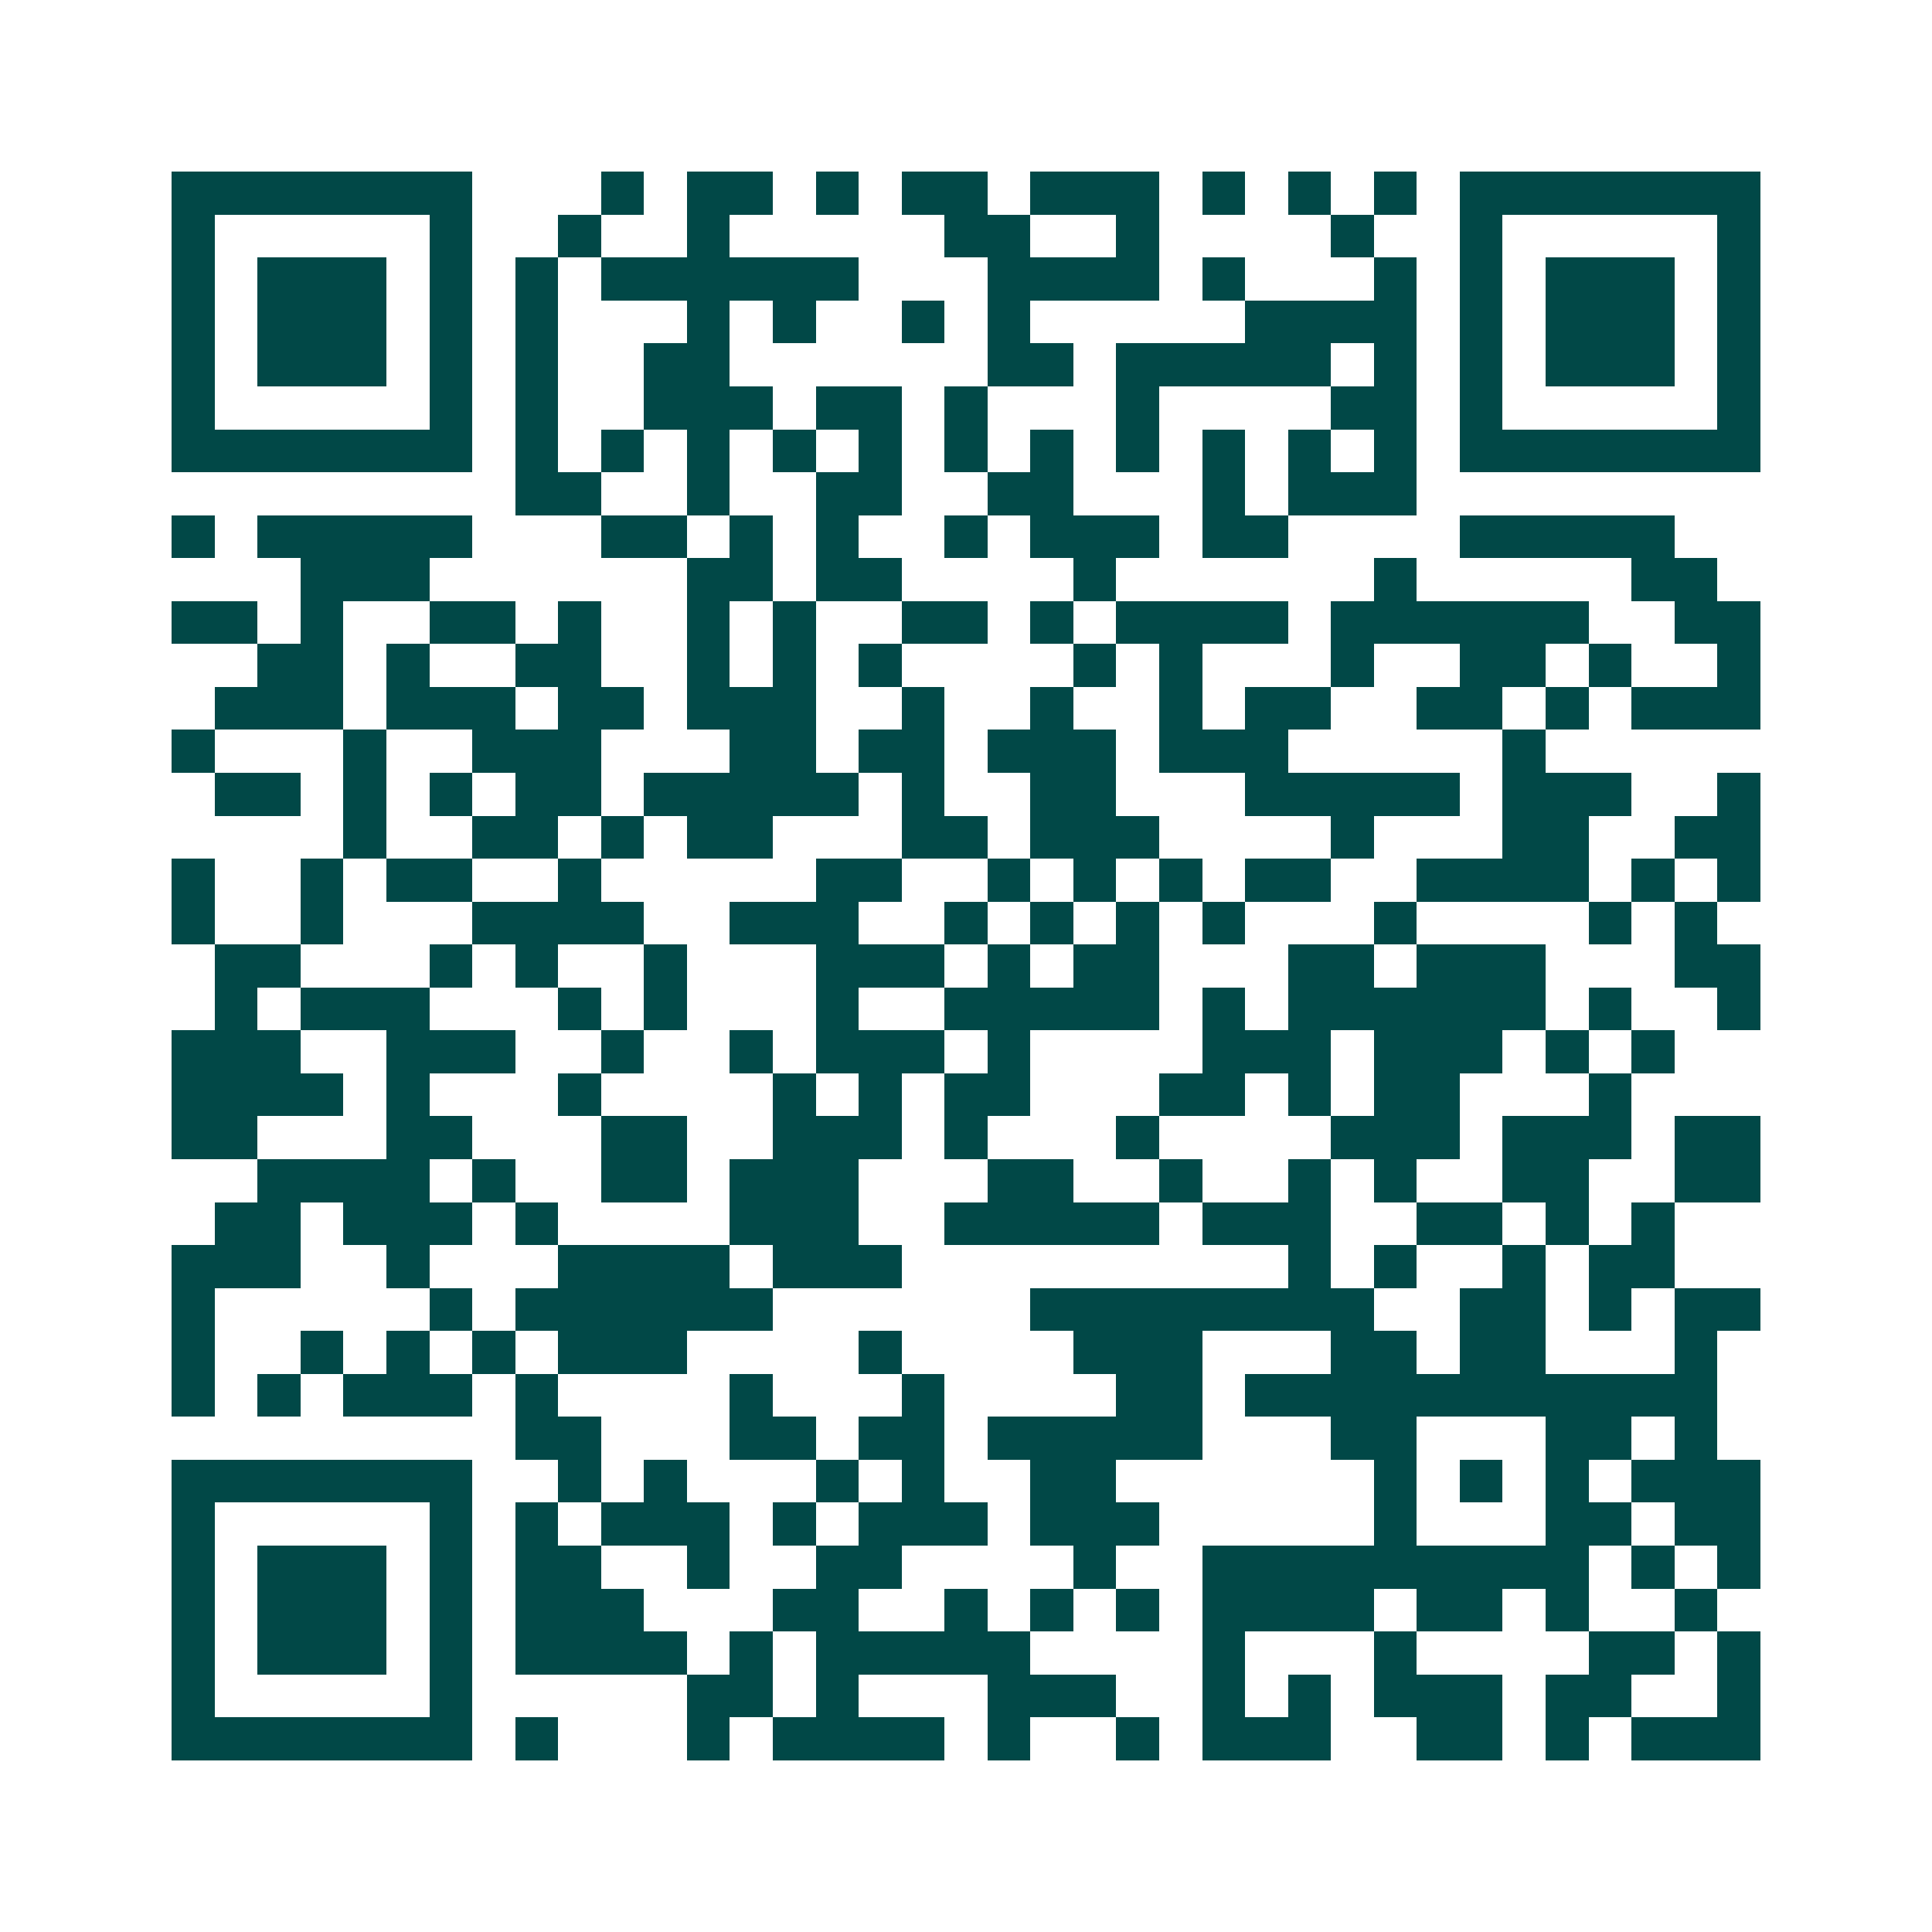 <svg xmlns="http://www.w3.org/2000/svg" width="200" height="200" viewBox="0 0 45 45" shape-rendering="crispEdges"><path fill="#ffffff" d="M0 0h45v45H0z"/><path stroke="#014847" d="M4 4.5h7m3 0h1m1 0h2m1 0h1m1 0h2m1 0h3m1 0h1m1 0h1m1 0h1m1 0h7M4 5.5h1m5 0h1m2 0h1m2 0h1m5 0h2m2 0h1m4 0h1m2 0h1m5 0h1M4 6.5h1m1 0h3m1 0h1m1 0h1m1 0h6m3 0h4m1 0h1m3 0h1m1 0h1m1 0h3m1 0h1M4 7.5h1m1 0h3m1 0h1m1 0h1m3 0h1m1 0h1m2 0h1m1 0h1m5 0h4m1 0h1m1 0h3m1 0h1M4 8.5h1m1 0h3m1 0h1m1 0h1m2 0h2m6 0h2m1 0h5m1 0h1m1 0h1m1 0h3m1 0h1M4 9.5h1m5 0h1m1 0h1m2 0h3m1 0h2m1 0h1m3 0h1m4 0h2m1 0h1m5 0h1M4 10.5h7m1 0h1m1 0h1m1 0h1m1 0h1m1 0h1m1 0h1m1 0h1m1 0h1m1 0h1m1 0h1m1 0h1m1 0h7M12 11.5h2m2 0h1m2 0h2m2 0h2m3 0h1m1 0h3M4 12.5h1m1 0h5m3 0h2m1 0h1m1 0h1m2 0h1m1 0h3m1 0h2m4 0h5M7 13.5h3m6 0h2m1 0h2m4 0h1m6 0h1m5 0h2M4 14.5h2m1 0h1m2 0h2m1 0h1m2 0h1m1 0h1m2 0h2m1 0h1m1 0h4m1 0h6m2 0h2M6 15.5h2m1 0h1m2 0h2m2 0h1m1 0h1m1 0h1m4 0h1m1 0h1m3 0h1m2 0h2m1 0h1m2 0h1M5 16.5h3m1 0h3m1 0h2m1 0h3m2 0h1m2 0h1m2 0h1m1 0h2m2 0h2m1 0h1m1 0h3M4 17.5h1m3 0h1m2 0h3m3 0h2m1 0h2m1 0h3m1 0h3m5 0h1M5 18.5h2m1 0h1m1 0h1m1 0h2m1 0h5m1 0h1m2 0h2m3 0h5m1 0h3m2 0h1M8 19.5h1m2 0h2m1 0h1m1 0h2m3 0h2m1 0h3m4 0h1m3 0h2m2 0h2M4 20.5h1m2 0h1m1 0h2m2 0h1m5 0h2m2 0h1m1 0h1m1 0h1m1 0h2m2 0h4m1 0h1m1 0h1M4 21.5h1m2 0h1m3 0h4m2 0h3m2 0h1m1 0h1m1 0h1m1 0h1m3 0h1m4 0h1m1 0h1M5 22.5h2m3 0h1m1 0h1m2 0h1m3 0h3m1 0h1m1 0h2m3 0h2m1 0h3m3 0h2M5 23.5h1m1 0h3m3 0h1m1 0h1m3 0h1m2 0h5m1 0h1m1 0h6m1 0h1m2 0h1M4 24.5h3m2 0h3m2 0h1m2 0h1m1 0h3m1 0h1m4 0h3m1 0h3m1 0h1m1 0h1M4 25.5h4m1 0h1m3 0h1m4 0h1m1 0h1m1 0h2m3 0h2m1 0h1m1 0h2m3 0h1M4 26.5h2m3 0h2m3 0h2m2 0h3m1 0h1m3 0h1m4 0h3m1 0h3m1 0h2M6 27.5h4m1 0h1m2 0h2m1 0h3m3 0h2m2 0h1m2 0h1m1 0h1m2 0h2m2 0h2M5 28.5h2m1 0h3m1 0h1m4 0h3m2 0h5m1 0h3m2 0h2m1 0h1m1 0h1M4 29.5h3m2 0h1m3 0h4m1 0h3m9 0h1m1 0h1m2 0h1m1 0h2M4 30.5h1m5 0h1m1 0h6m6 0h8m2 0h2m1 0h1m1 0h2M4 31.5h1m2 0h1m1 0h1m1 0h1m1 0h3m4 0h1m4 0h3m3 0h2m1 0h2m3 0h1M4 32.5h1m1 0h1m1 0h3m1 0h1m4 0h1m3 0h1m4 0h2m1 0h11M12 33.5h2m3 0h2m1 0h2m1 0h5m3 0h2m3 0h2m1 0h1M4 34.5h7m2 0h1m1 0h1m3 0h1m1 0h1m2 0h2m6 0h1m1 0h1m1 0h1m1 0h3M4 35.5h1m5 0h1m1 0h1m1 0h3m1 0h1m1 0h3m1 0h3m5 0h1m3 0h2m1 0h2M4 36.5h1m1 0h3m1 0h1m1 0h2m2 0h1m2 0h2m4 0h1m2 0h9m1 0h1m1 0h1M4 37.5h1m1 0h3m1 0h1m1 0h3m3 0h2m2 0h1m1 0h1m1 0h1m1 0h4m1 0h2m1 0h1m2 0h1M4 38.5h1m1 0h3m1 0h1m1 0h4m1 0h1m1 0h5m4 0h1m3 0h1m4 0h2m1 0h1M4 39.5h1m5 0h1m5 0h2m1 0h1m3 0h3m2 0h1m1 0h1m1 0h3m1 0h2m2 0h1M4 40.5h7m1 0h1m3 0h1m1 0h4m1 0h1m2 0h1m1 0h3m2 0h2m1 0h1m1 0h3"/></svg>
